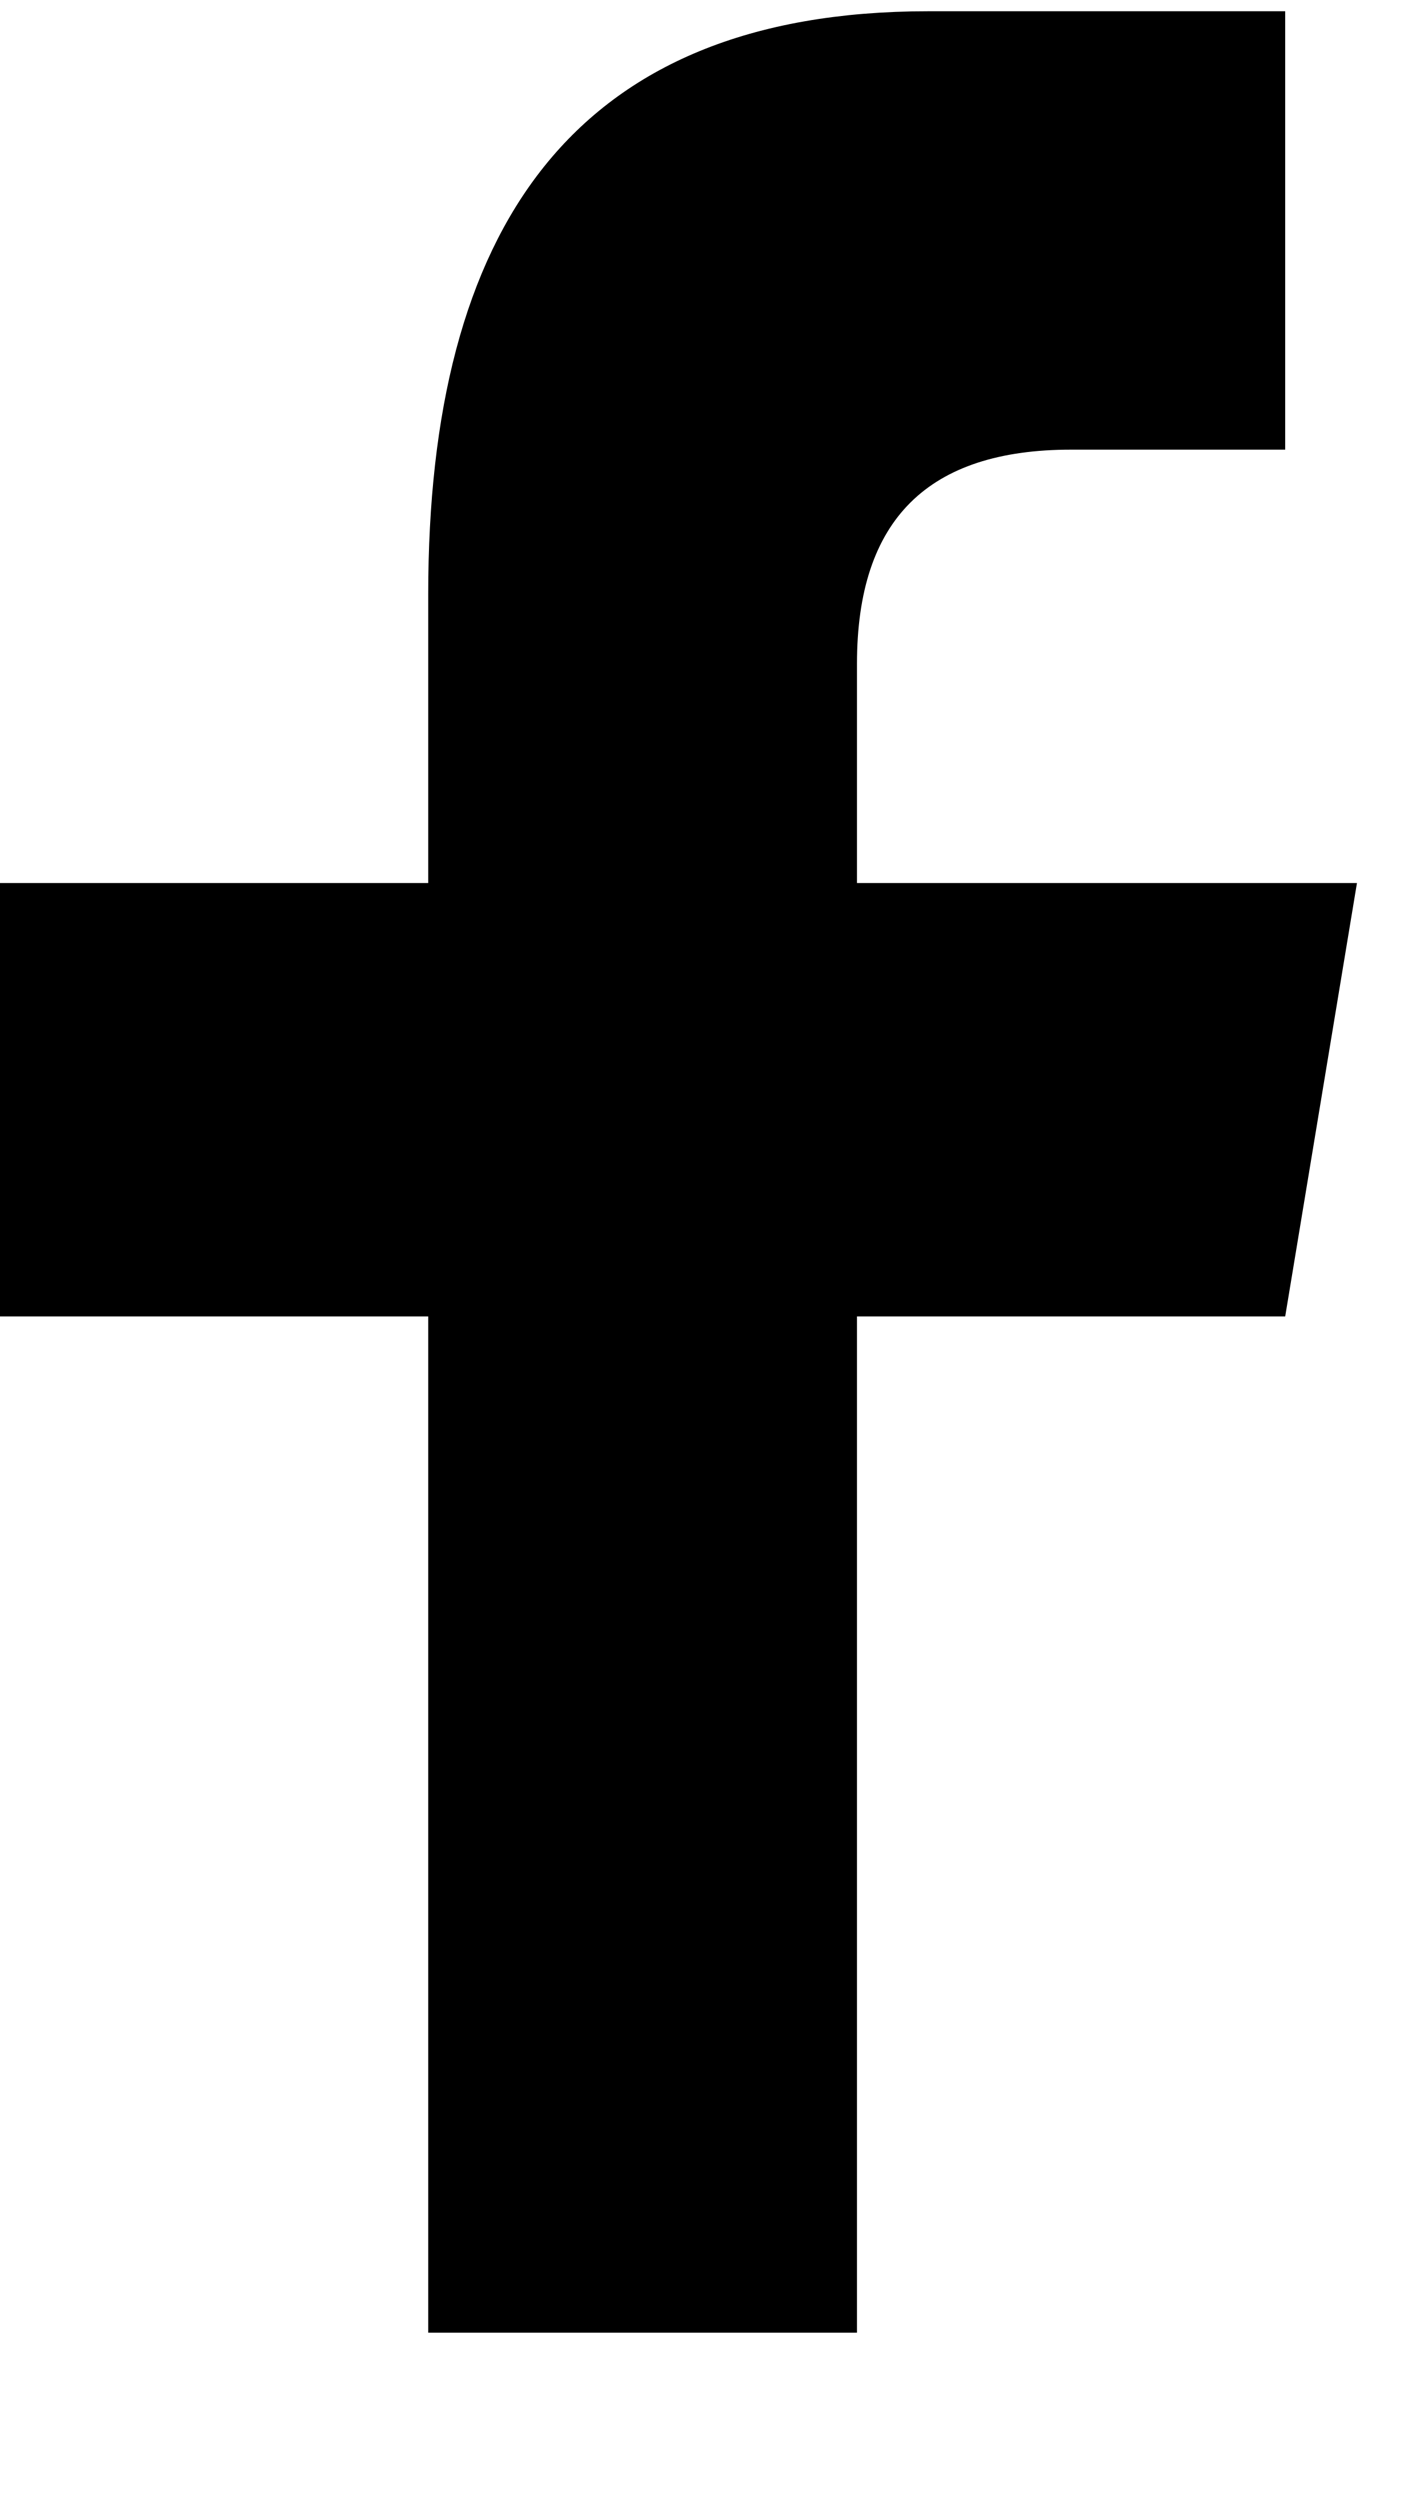 <svg width="8" height="14" viewBox="0 0 8 14" fill="none" xmlns="http://www.w3.org/2000/svg">
<path fill-rule="evenodd" clip-rule="evenodd" d="M4.801 13.063V7.372H7.2L7.602 4.945H4.801V3.717C4.801 2.908 5.2 2.518 6.001 2.518H7.2V0.063H5.2C3.2 0.063 2.399 1.29 2.399 3.327V4.945H0V7.372H2.399V13.063H4.801Z" fill="black"/>
</svg>
